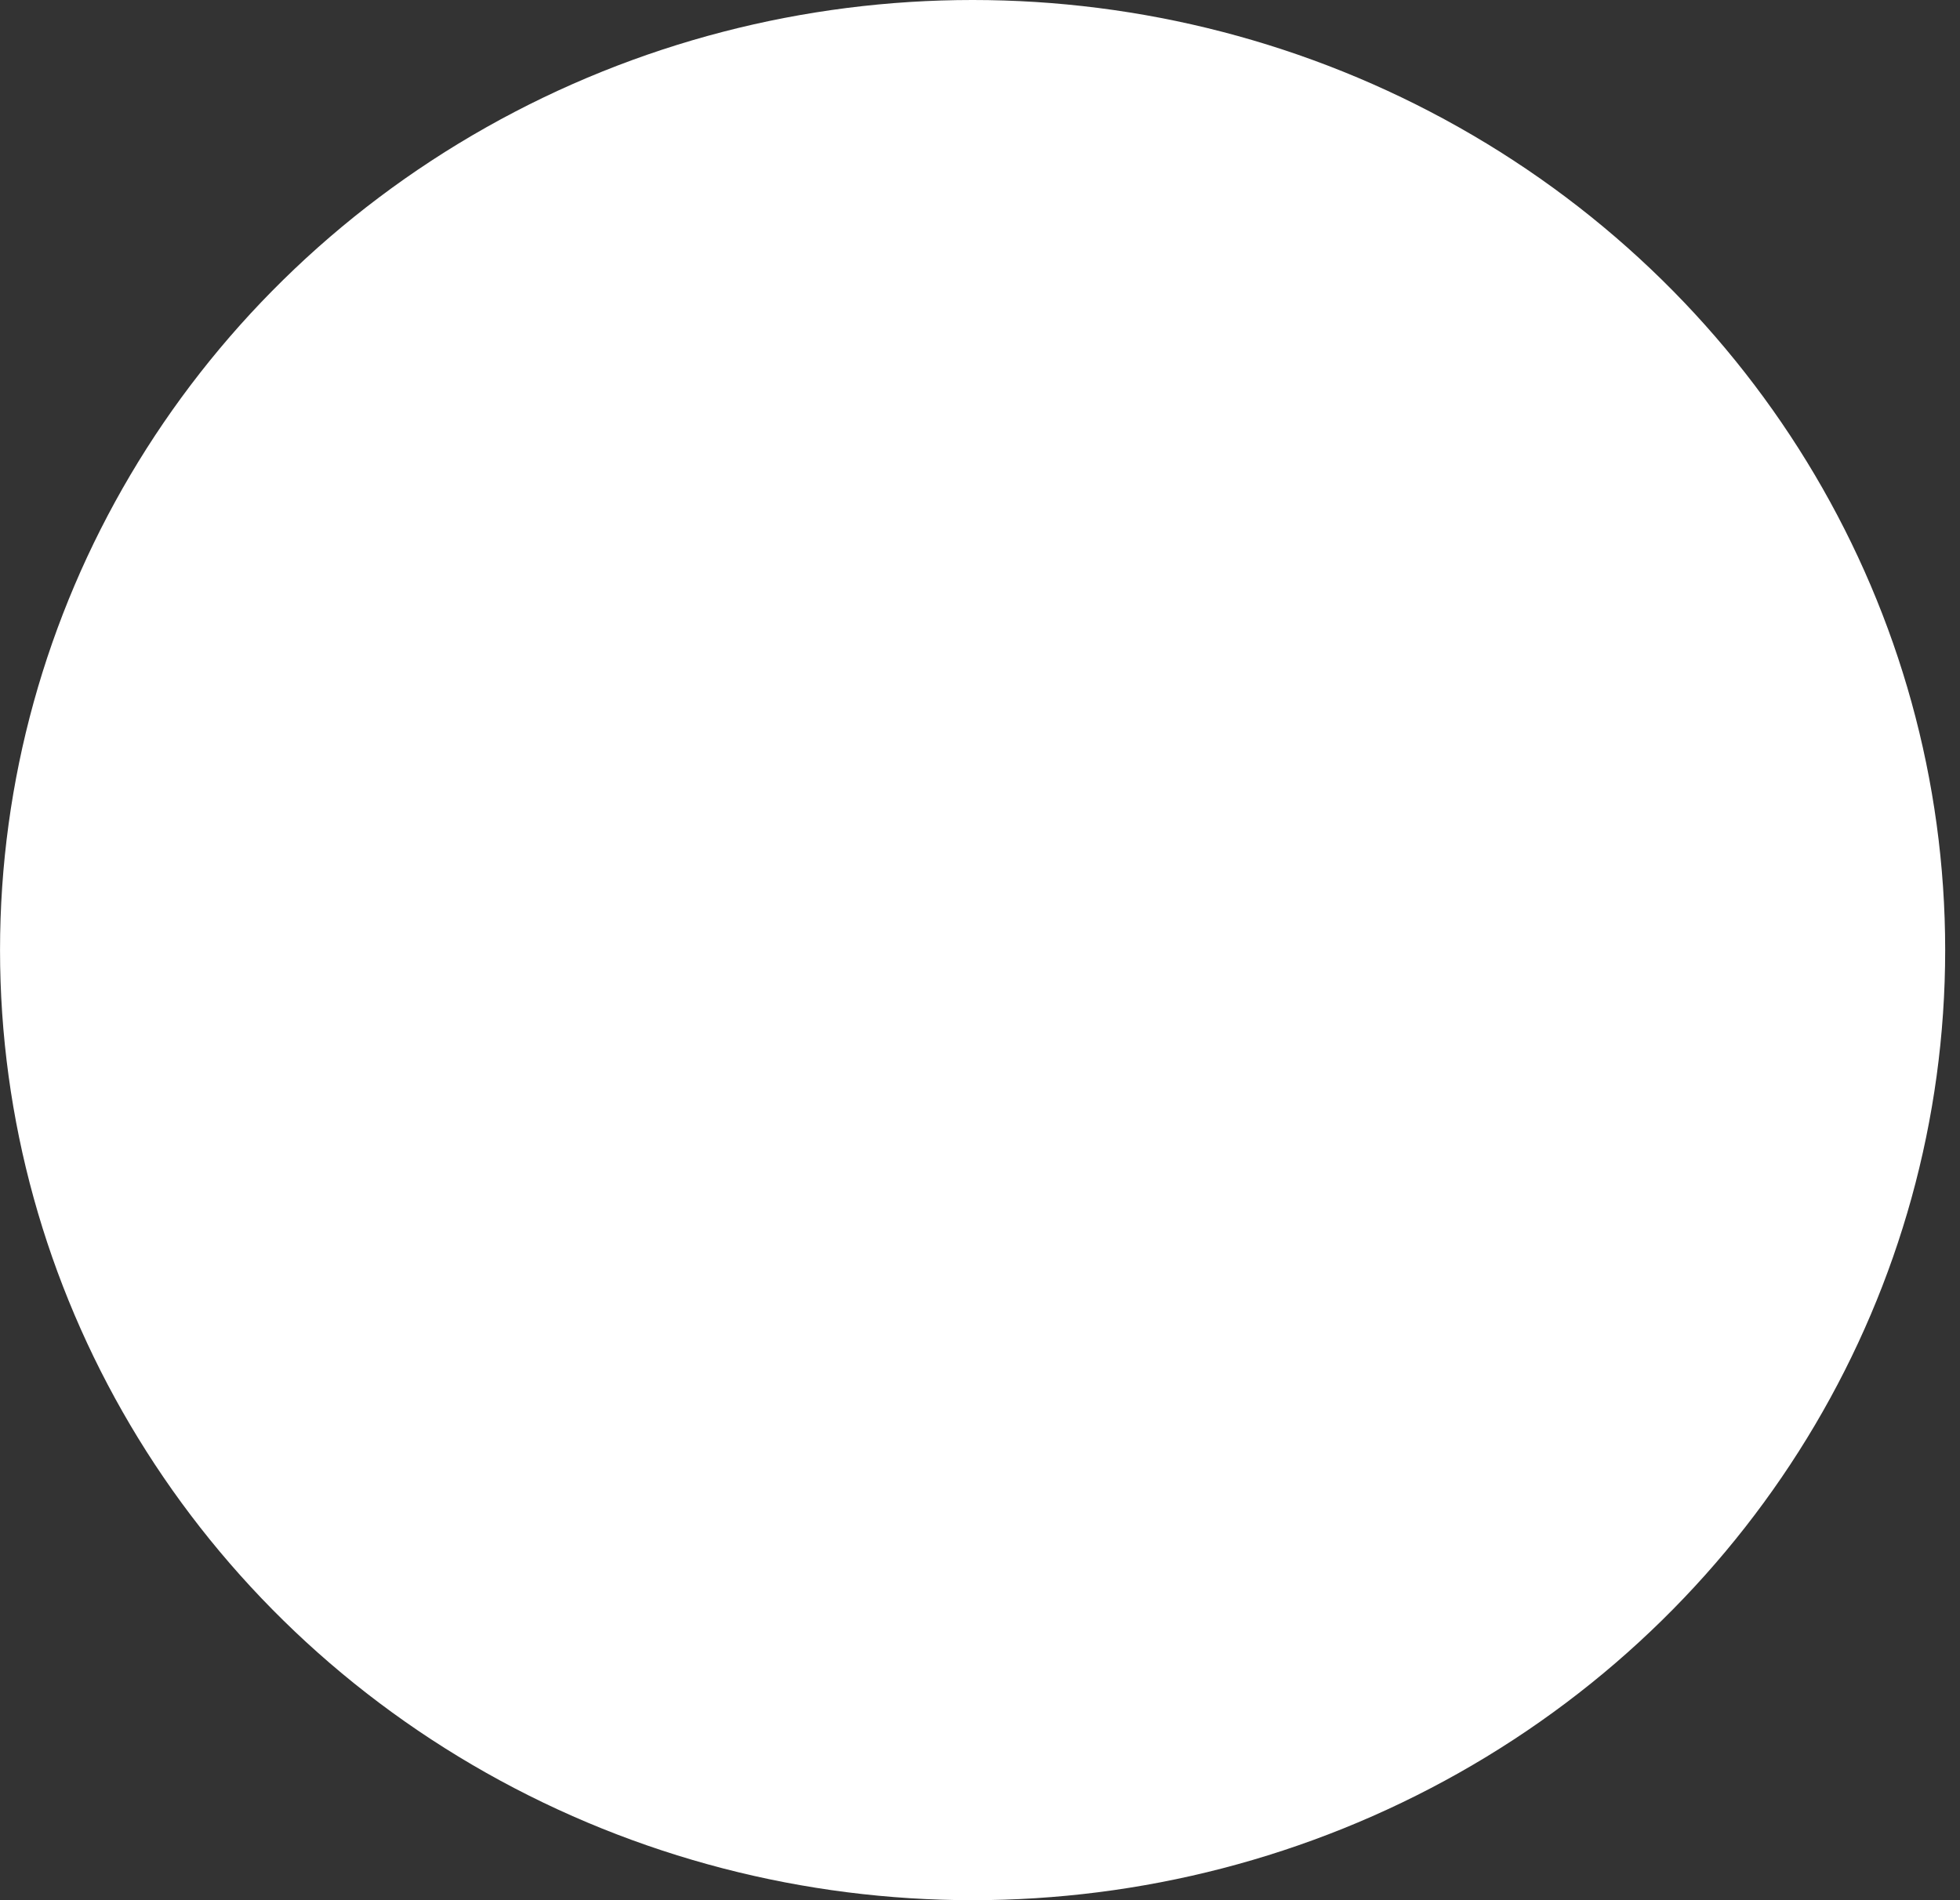 <?xml version="1.0" encoding="UTF-8"?> <svg xmlns="http://www.w3.org/2000/svg" width="132" height="128" viewBox="0 0 132 128" fill="none"><rect x="0" y="0" width="132" height="128" fill="#333333" stroke="none"/> <ellipse rx="16.375" ry="16" transform="matrix(-4 0 0 4 65.502 64)" fill="white"></ellipse> </svg> 
